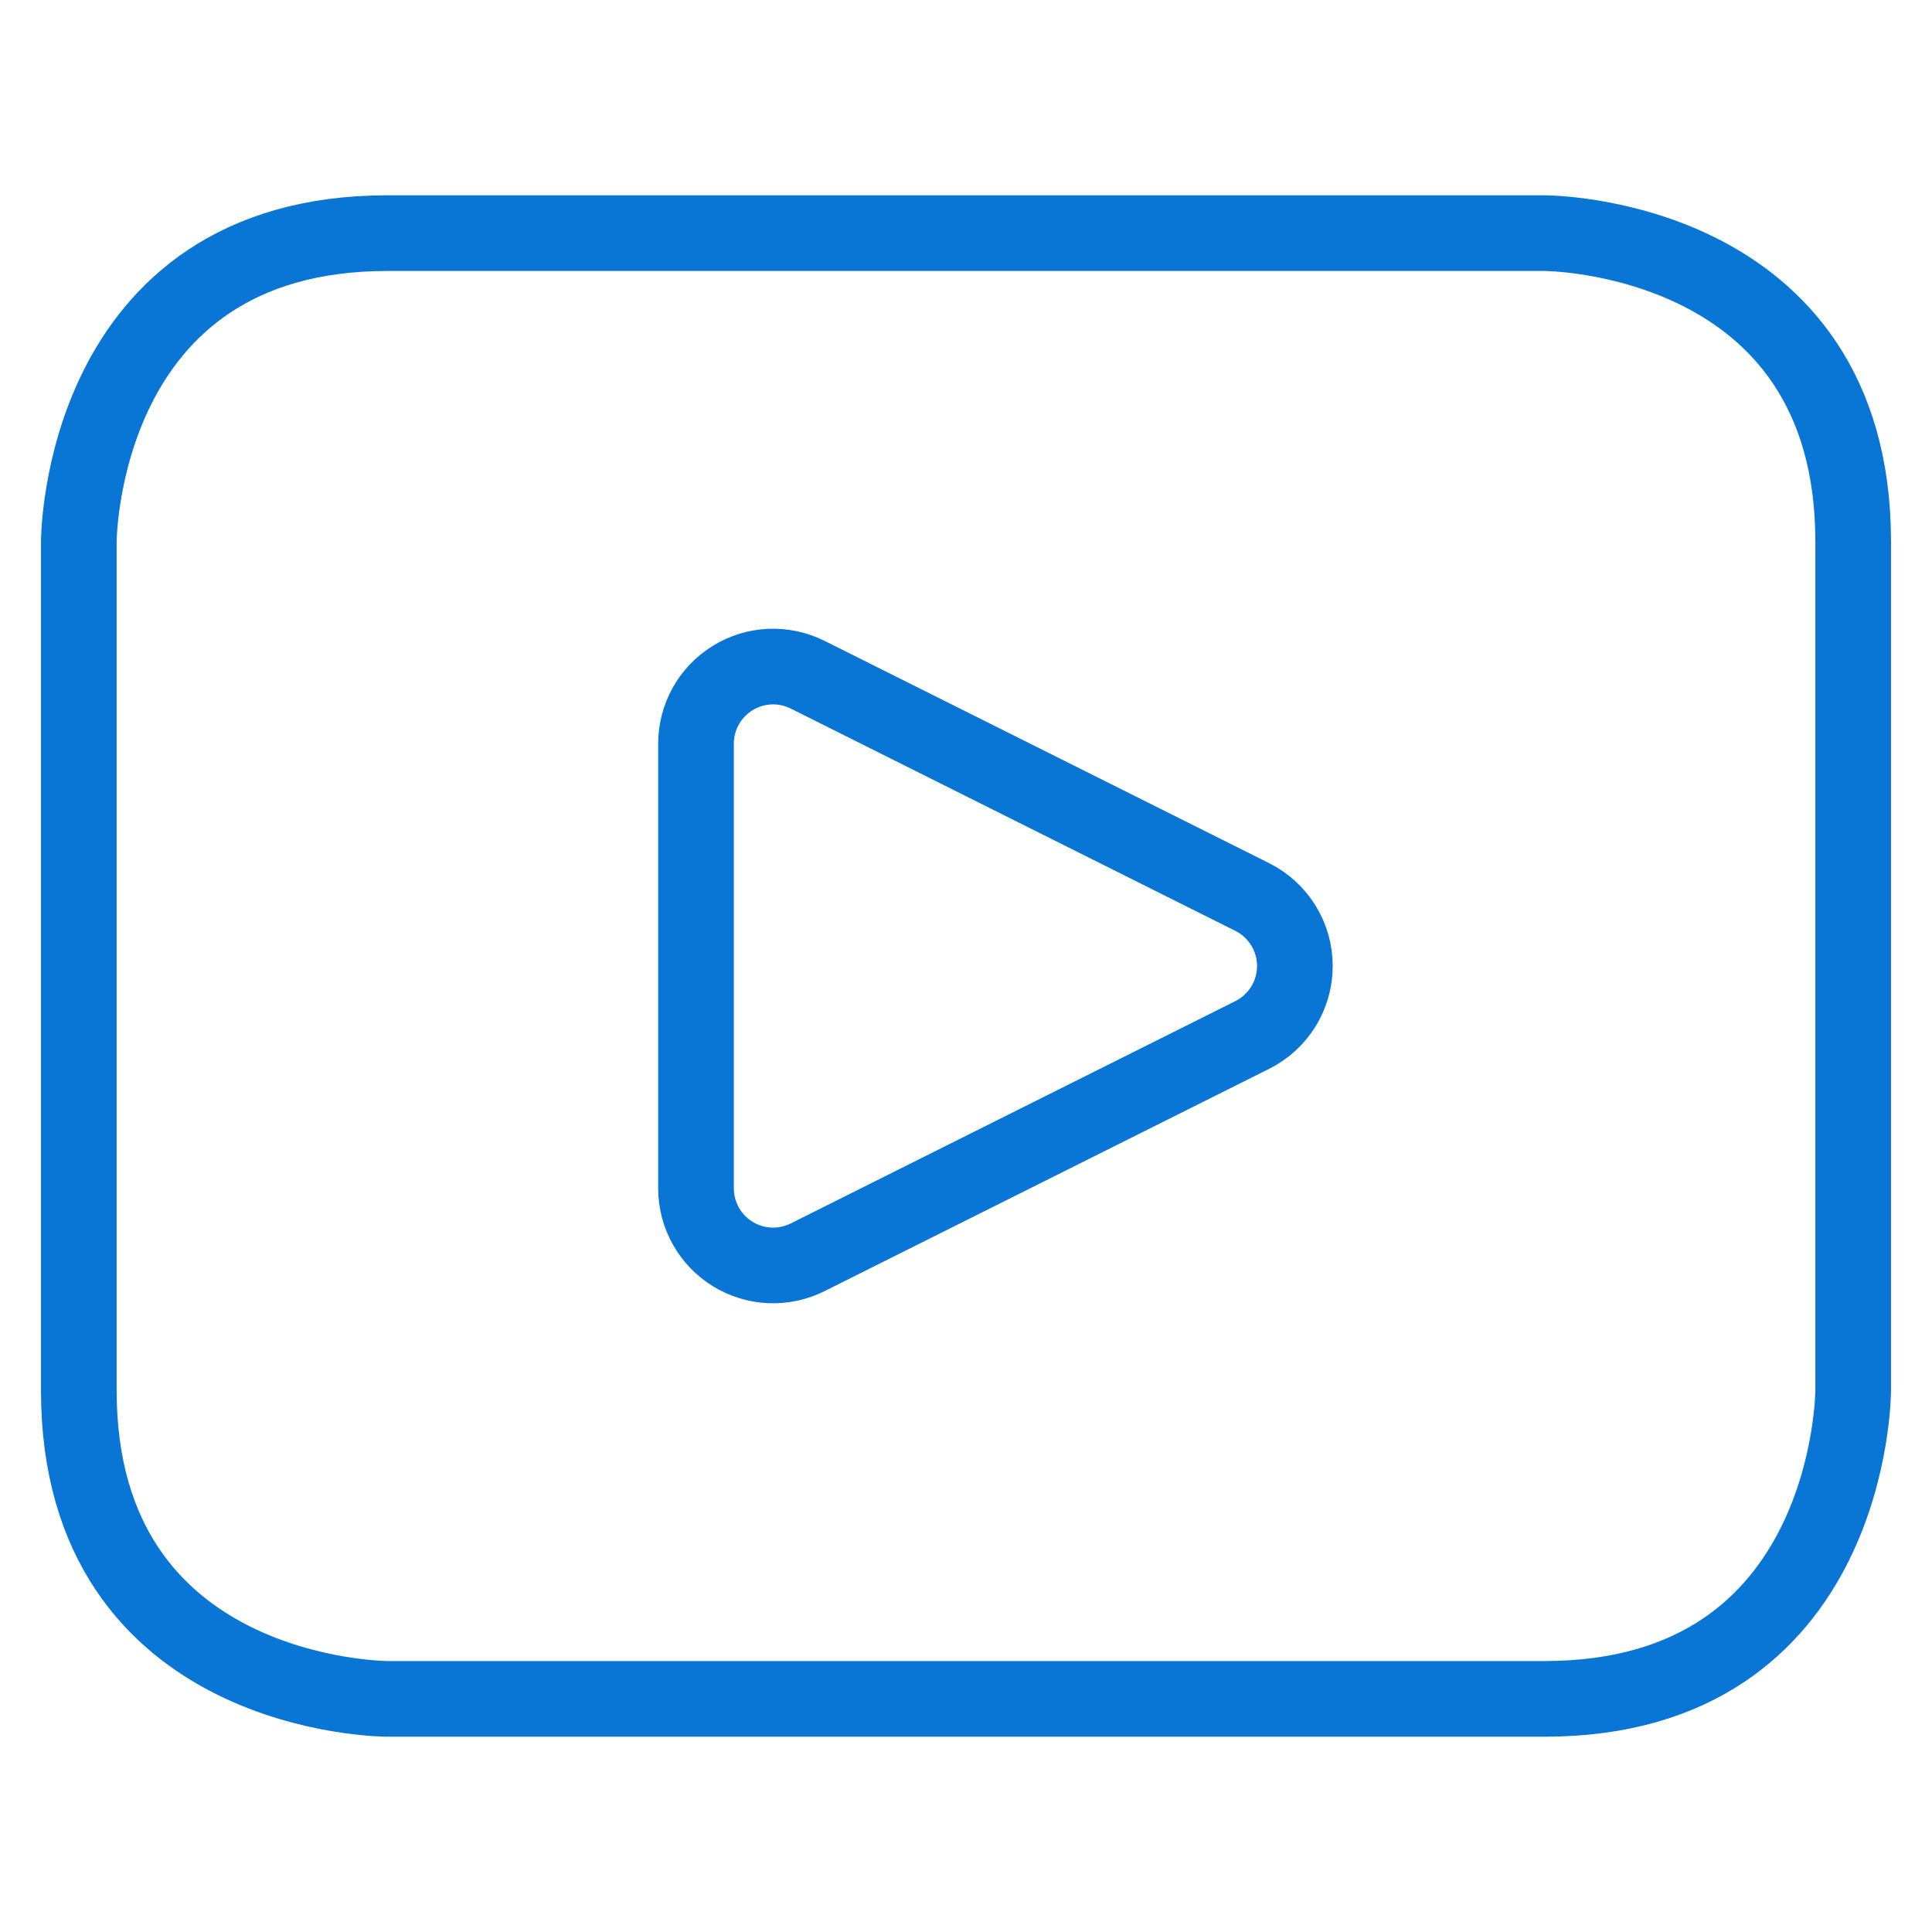 <svg width="48" height="48" viewBox="0 0 48 48" fill="none" xmlns="http://www.w3.org/2000/svg">
<path d="M20.065 31.237C19.773 31.383 19.448 31.452 19.122 31.438C18.796 31.423 18.479 31.325 18.201 31.153C17.923 30.982 17.694 30.742 17.535 30.457C17.375 30.172 17.292 29.85 17.292 29.524V18.476C17.292 18.15 17.375 17.828 17.535 17.543C17.694 17.258 17.923 17.018 18.201 16.847C18.479 16.675 18.796 16.577 19.122 16.562C19.448 16.548 19.773 16.617 20.065 16.763L31.113 22.287C31.431 22.446 31.698 22.691 31.885 22.993C32.072 23.296 32.171 23.644 32.171 24C32.171 24.356 32.072 24.704 31.885 25.007C31.698 25.309 31.431 25.554 31.113 25.713L20.065 31.237Z" stroke="#0976D6" stroke-width="1.88" stroke-linecap="round" stroke-linejoin="round"/>
<path d="M9.625 5.792H38.375C38.375 5.792 46.042 5.792 46.042 13.458V34.542C46.042 34.542 46.042 42.208 38.375 42.208H9.625C9.625 42.208 1.958 42.208 1.958 34.542V13.458C1.958 13.458 1.958 5.792 9.625 5.792Z" stroke="#0976D6" stroke-width="1.88" stroke-linecap="round" stroke-linejoin="round"/>
</svg>
